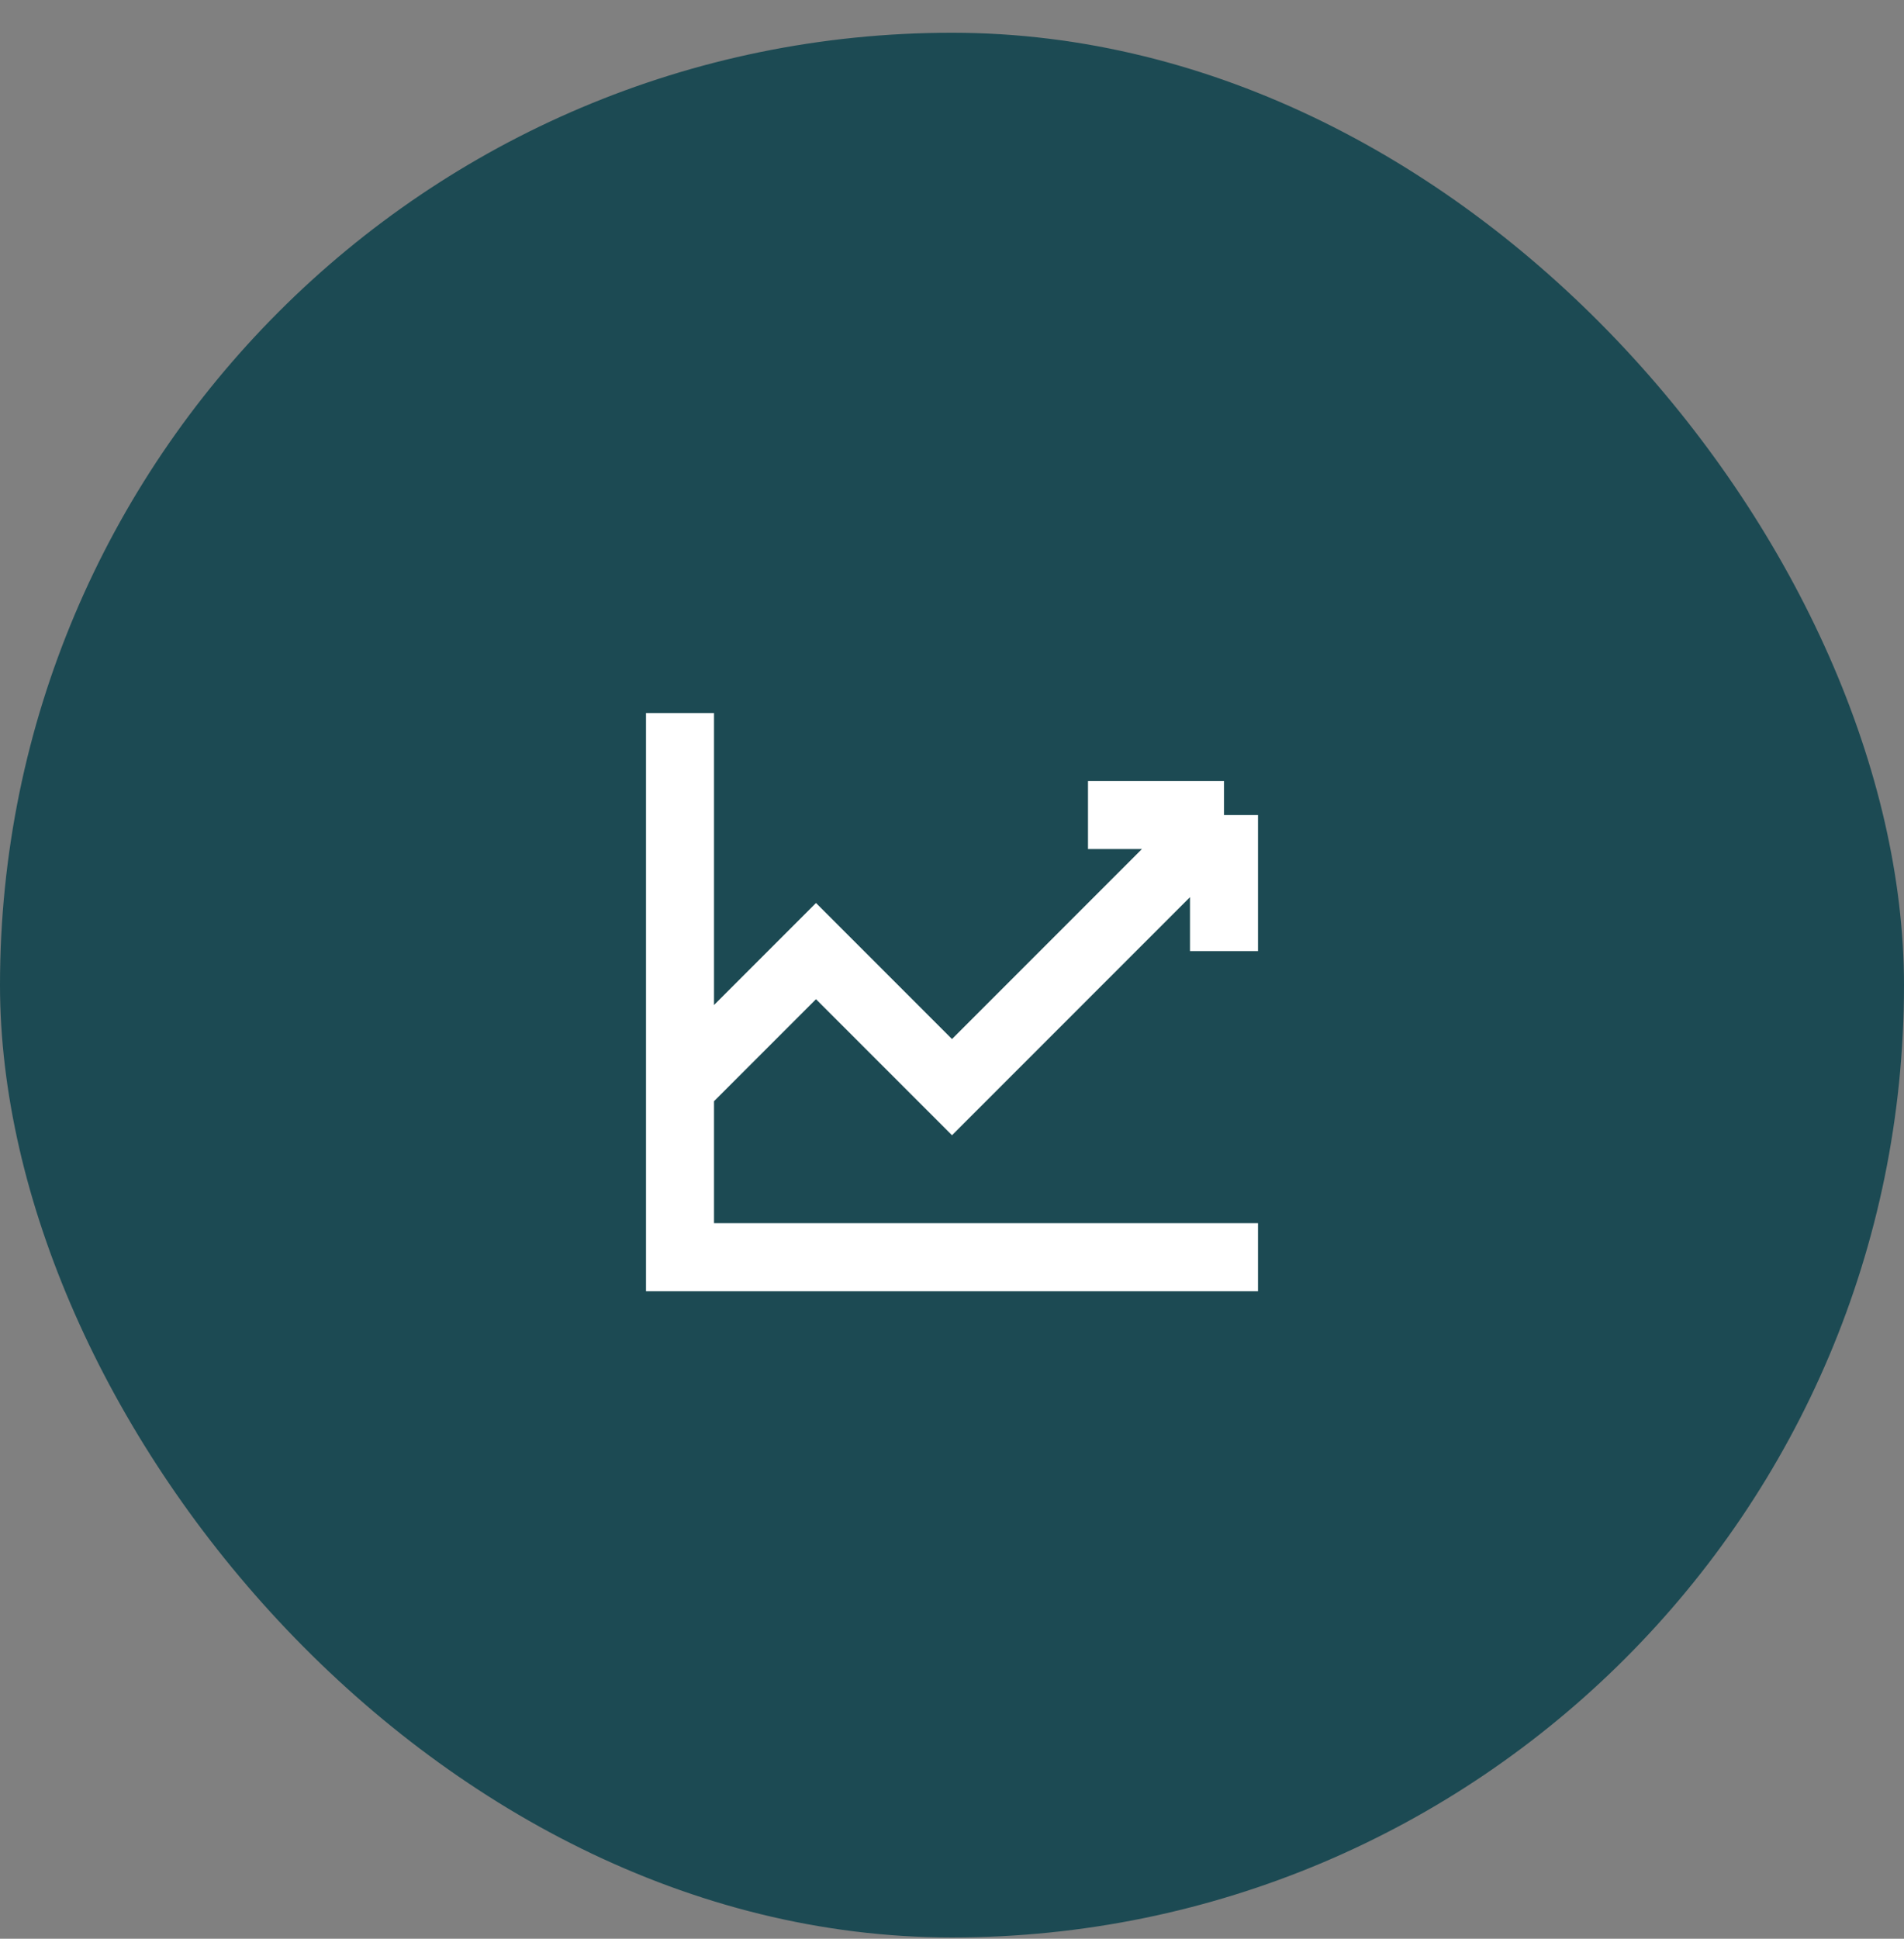<svg width="56" height="57" viewBox="0 0 56 57" fill="none" xmlns="http://www.w3.org/2000/svg"><rect x="0" y="0" width="56" height="57" fill="#808080" stroke="none"/><rect y=".963" width="56" height="56" rx="28" fill="#1C4A53"/><path d="M20 31.963l4-4 4 4 8-8m-16 8v5h17m-17-5v-11m16 3h-4m4 0v4" stroke="#fff" stroke-width="2"/></svg>